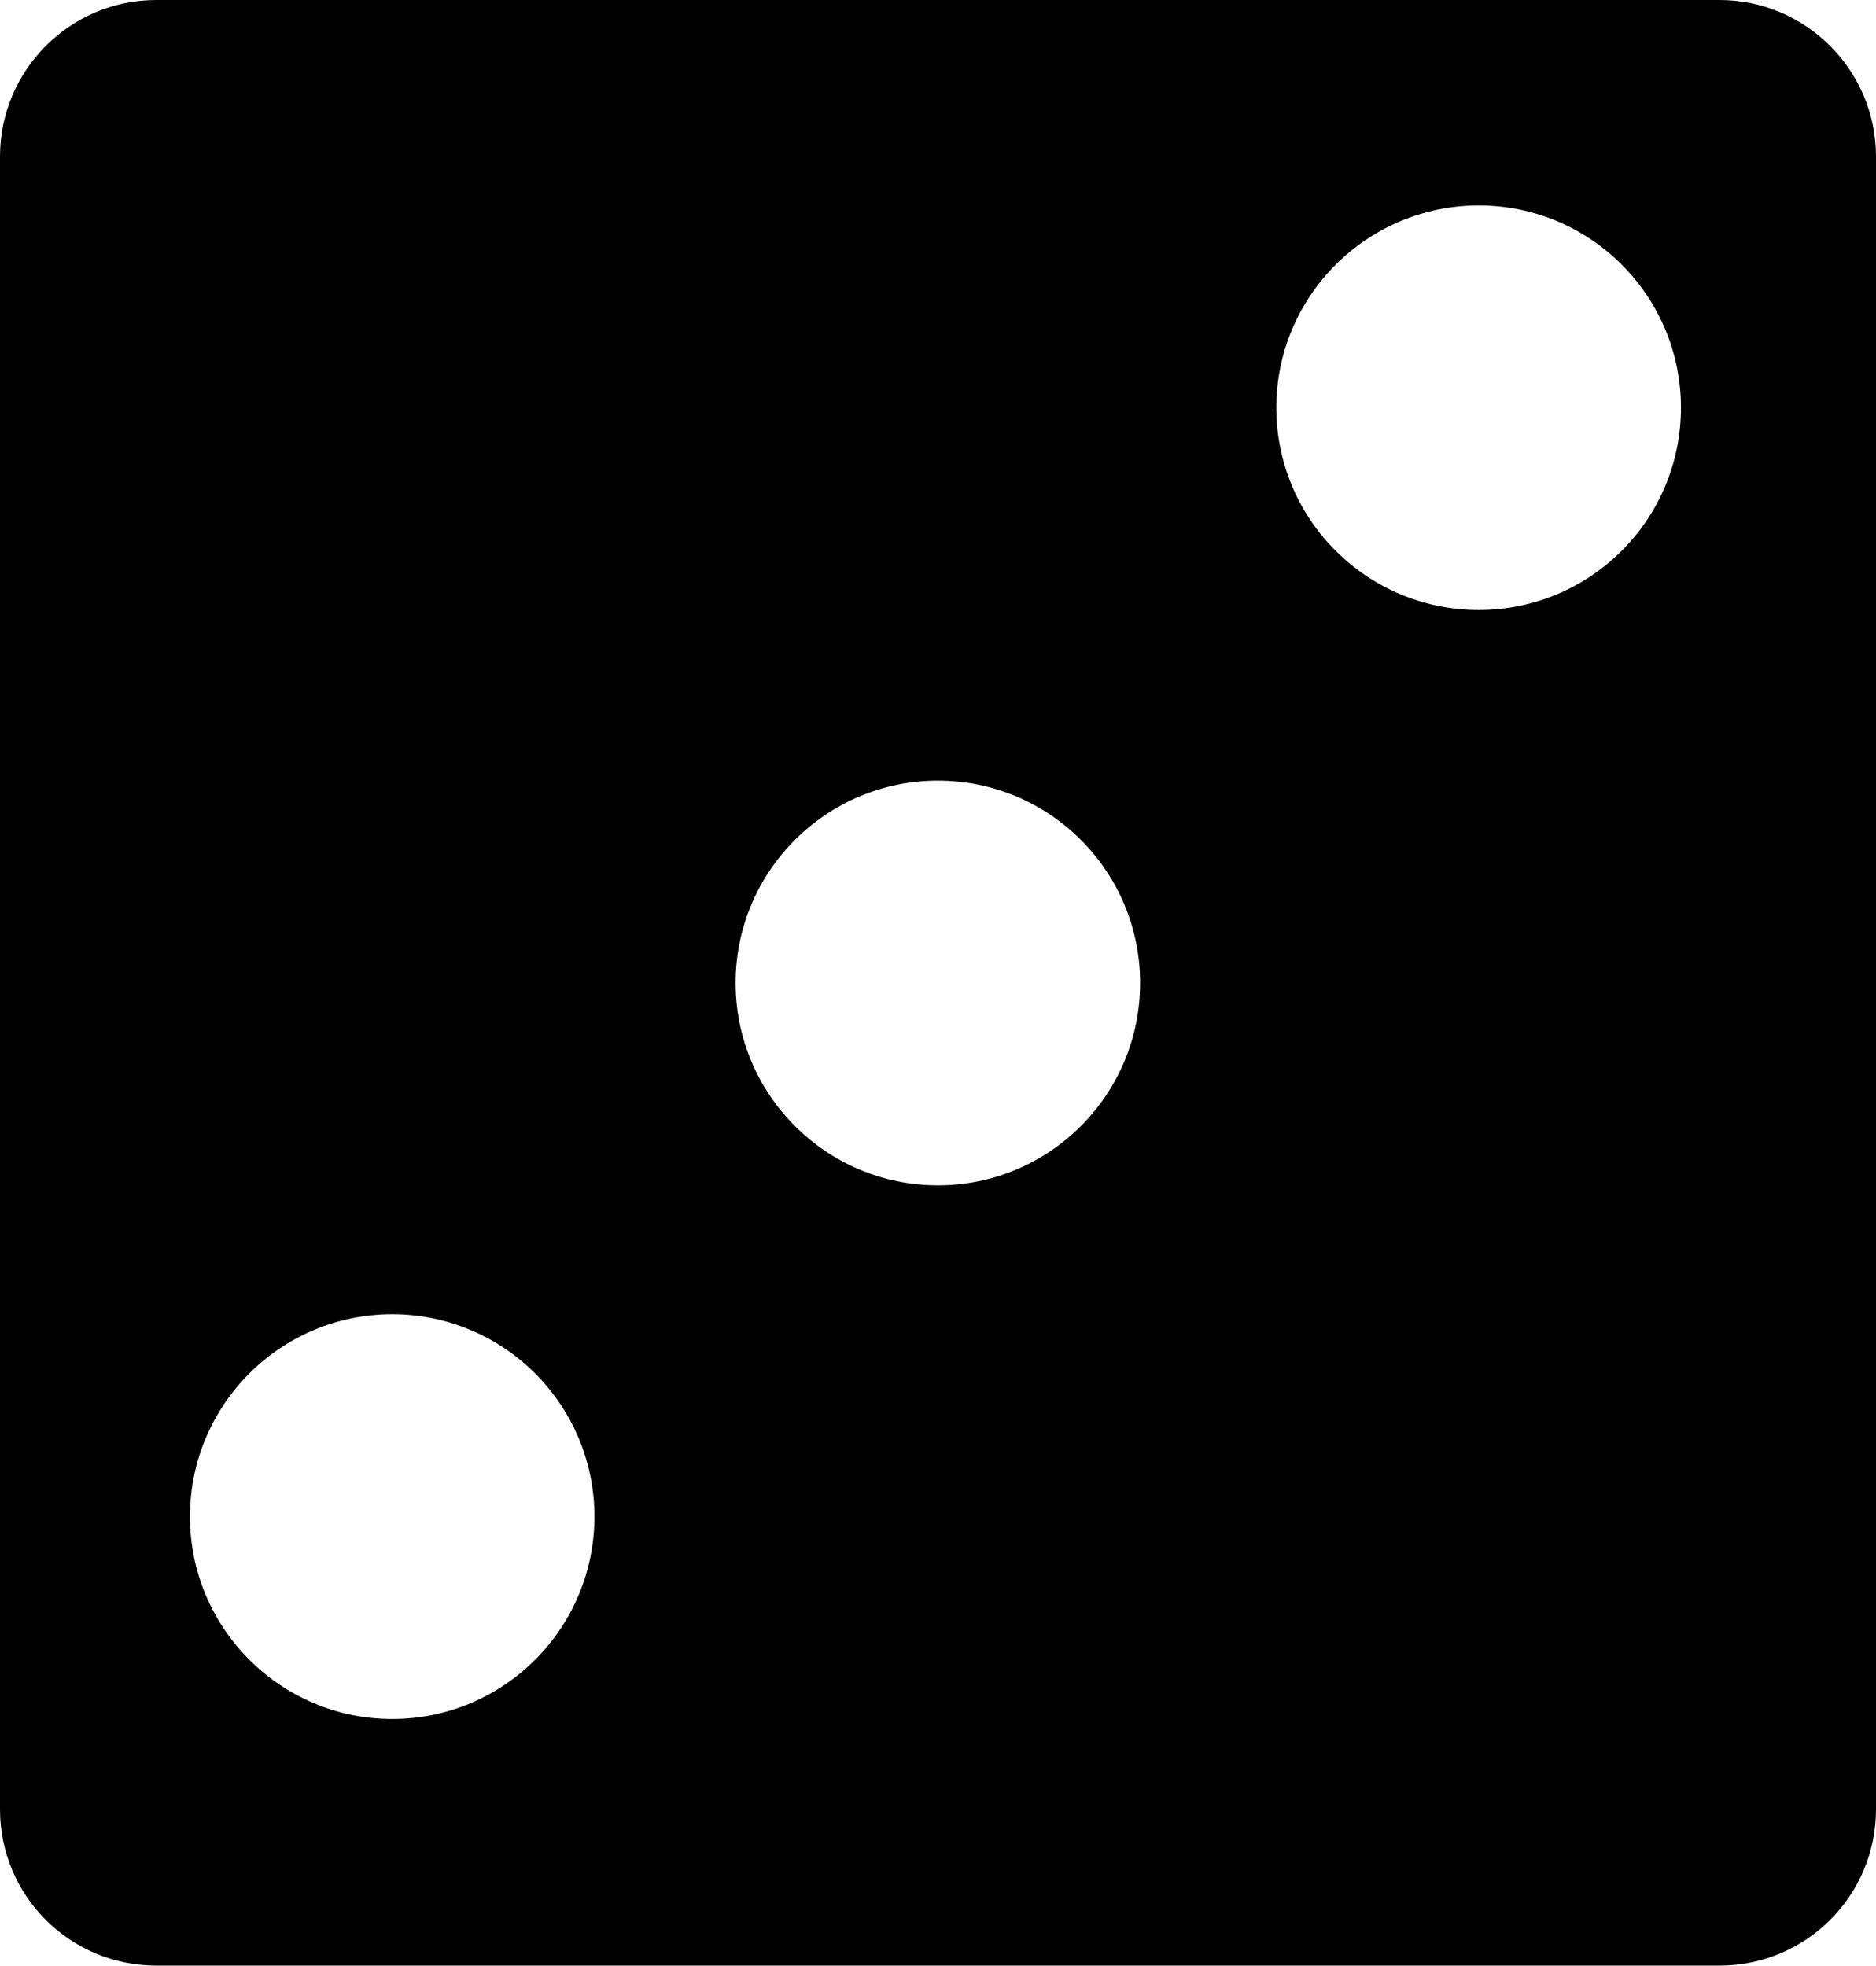 <?xml version="1.0" encoding="iso-8859-1"?>
<!-- Generator: Adobe Illustrator 16.0.0, SVG Export Plug-In . SVG Version: 6.00 Build 0)  -->
<!DOCTYPE svg PUBLIC "-//W3C//DTD SVG 1.1//EN" "http://www.w3.org/Graphics/SVG/1.1/DTD/svg11.dtd">
<svg version="1.1" id="Capa_1" xmlns="http://www.w3.org/2000/svg" xmlns:xlink="http://www.w3.org/1999/xlink" x="0px" y="0px"
	 width="25.758px" height="26.99px" viewBox="0 0 25.758 26.99" style="enable-background:new 0 0 25.758 26.99;"
	 xml:space="preserve">
<path style="fill:#000000;" d="M0,2.148v22.695c0,1.186,0.959,2.146,2.145,2.146h21.467c1.184,0,2.146-0.961,2.146-2.146V2.148
	C25.758,0.967,24.795,0,23.611,0H2.145C0.959,0,0,0.967,0,2.148z M8.162,20.824c0,1.531-1.242,2.779-2.777,2.779
	c-1.533,0-2.777-1.248-2.777-2.779c0-1.533,1.244-2.779,2.777-2.779C6.92,18.045,8.162,19.291,8.162,20.824z M23.08,5.598
	c0,1.535-1.242,2.777-2.777,2.777c-1.533,0-2.779-1.242-2.779-2.777c0-1.533,1.246-2.777,2.779-2.777
	C21.838,2.82,23.08,4.064,23.08,5.598z M15.654,13.496c0,1.535-1.242,2.779-2.777,2.779c-1.531,0-2.777-1.244-2.777-2.779
	c0-1.533,1.246-2.777,2.777-2.777C14.412,10.719,15.654,11.963,15.654,13.496z"/>
<g>
</g>
<g>
</g>
<g>
</g>
<g>
</g>
<g>
</g>
<g>
</g>
<g>
</g>
<g>
</g>
<g>
</g>
<g>
</g>
<g>
</g>
<g>
</g>
<g>
</g>
<g>
</g>
<g>
</g>
</svg>
